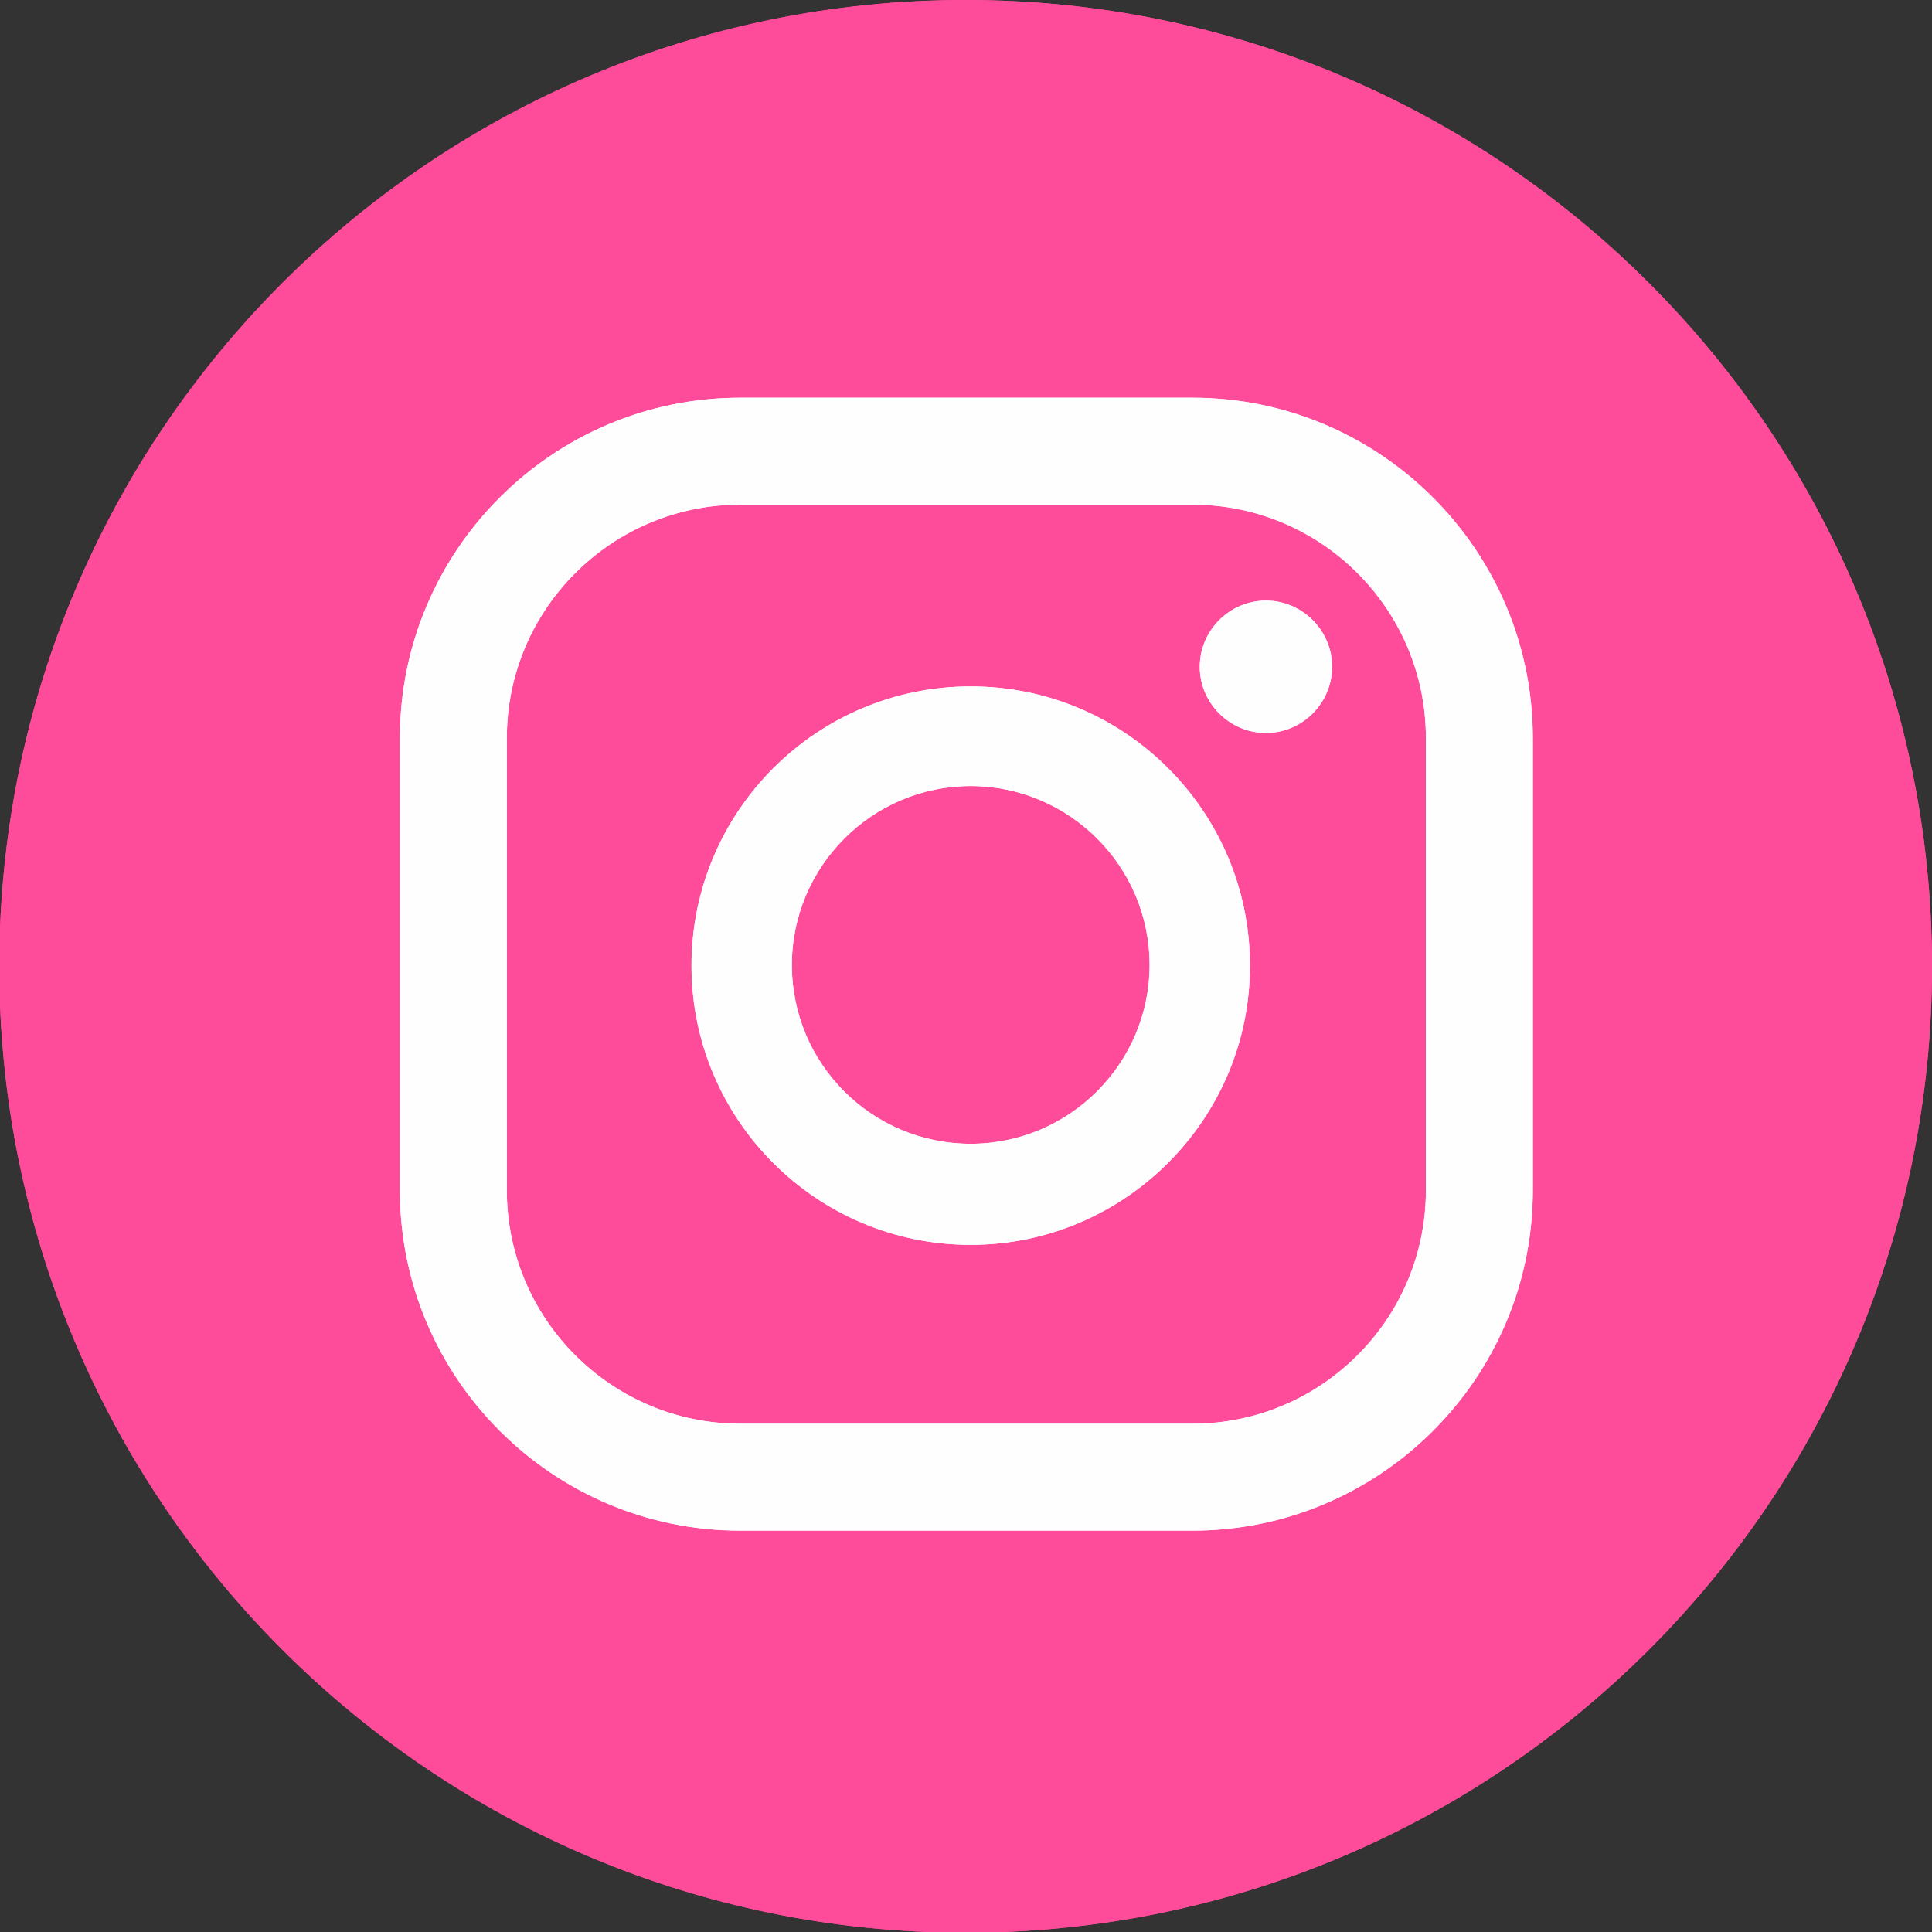 <svg xmlns="http://www.w3.org/2000/svg" xmlns:xlink="http://www.w3.org/1999/xlink" xmlns:xodm="http://www.corel.com/coreldraw/odm/2003" xml:space="preserve" width="9.841mm" height="9.841mm" style="shape-rendering:geometricPrecision; text-rendering:geometricPrecision; image-rendering:optimizeQuality; fill-rule:evenodd; clip-rule:evenodd" viewBox="0 0 26.57 26.57"><rect x="0" y="0" width="26.57" height="26.57" fill="#333333" stroke="none"/> <defs> <style type="text/css"> .fil1 {fill:#FEFEFE;fill-rule:nonzero} .fil0 {fill:#FF4C9A;fill-rule:nonzero} </style> </defs> <g id="Camada_x0020_1">  <path class="fil0" d="M26.57 13.29c0,7.34 -5.95,13.29 -13.29,13.29 -7.34,0 -13.29,-5.95 -13.29,-13.29 0,-7.34 5.95,-13.29 13.29,-13.29 7.34,0 13.29,5.95 13.29,13.29z"></path> <path class="fil0" d="M26.57 13.29c0,7.34 -5.95,13.29 -13.29,13.29 -7.34,0 -13.29,-5.95 -13.29,-13.29 0,-7.34 5.95,-13.29 13.29,-13.29 7.34,0 13.29,5.95 13.29,13.29z"></path> <path class="fil1" d="M17.41 8.26c-0.5,0 -0.91,0.41 -0.91,0.91 0,0.5 0.41,0.91 0.91,0.91 0.5,0 0.91,-0.41 0.91,-0.91 0,-0.5 -0.41,-0.91 -0.91,-0.91z"></path> <path class="fil1" d="M17.41 8.26c-0.5,0 -0.91,0.41 -0.91,0.91 0,0.5 0.41,0.91 0.91,0.91 0.5,0 0.91,-0.41 0.91,-0.91 0,-0.5 -0.41,-0.91 -0.91,-0.91z"></path> <path class="fil1" d="M13.35 15.73c-1.36,0 -2.46,-1.1 -2.46,-2.46 0,-1.35 1.1,-2.46 2.46,-2.46 1.35,0 2.46,1.1 2.46,2.46 0,1.35 -1.1,2.46 -2.46,2.46zm0 -6.29c-2.12,0 -3.84,1.72 -3.84,3.84 0,2.12 1.72,3.84 3.84,3.84 2.11,0 3.84,-1.72 3.84,-3.84 0,-2.12 -1.72,-3.84 -3.84,-3.84z"></path> <path class="fil1" d="M13.35 15.73c-1.36,0 -2.46,-1.1 -2.46,-2.46 0,-1.35 1.1,-2.46 2.46,-2.46 1.35,0 2.46,1.1 2.46,2.46 0,1.35 -1.1,2.46 -2.46,2.46zm0 -6.29c-2.12,0 -3.84,1.72 -3.84,3.84 0,2.12 1.72,3.84 3.84,3.84 2.11,0 3.84,-1.72 3.84,-3.84 0,-2.12 -1.72,-3.84 -3.84,-3.84z"></path> <path class="fil1" d="M10.18 6.94c-1.77,0 -3.21,1.44 -3.21,3.21l0 6.22c0,1.77 1.44,3.21 3.21,3.21l6.22 0c1.77,0 3.21,-1.44 3.21,-3.21l0 -6.22c0,-1.77 -1.44,-3.21 -3.21,-3.21l-6.22 0zm6.22 14.11l-6.22 0c-2.58,0 -4.68,-2.1 -4.68,-4.68l0 -6.22c0,-2.58 2.1,-4.68 4.68,-4.68l6.22 0c2.58,0 4.68,2.1 4.68,4.68l0 6.22c0,2.58 -2.1,4.68 -4.68,4.68z"></path> <path class="fil1" d="M10.18 6.94c-1.77,0 -3.21,1.44 -3.21,3.21l0 6.22c0,1.77 1.44,3.21 3.21,3.21l6.22 0c1.77,0 3.21,-1.44 3.21,-3.21l0 -6.22c0,-1.77 -1.44,-3.21 -3.21,-3.21l-6.22 0zm6.22 14.11l-6.22 0c-2.58,0 -4.68,-2.1 -4.68,-4.68l0 -6.22c0,-2.58 2.1,-4.68 4.68,-4.68l6.22 0c2.58,0 4.68,2.1 4.68,4.68l0 6.22c0,2.58 -2.1,4.68 -4.68,4.68z"></path> </g> </svg>